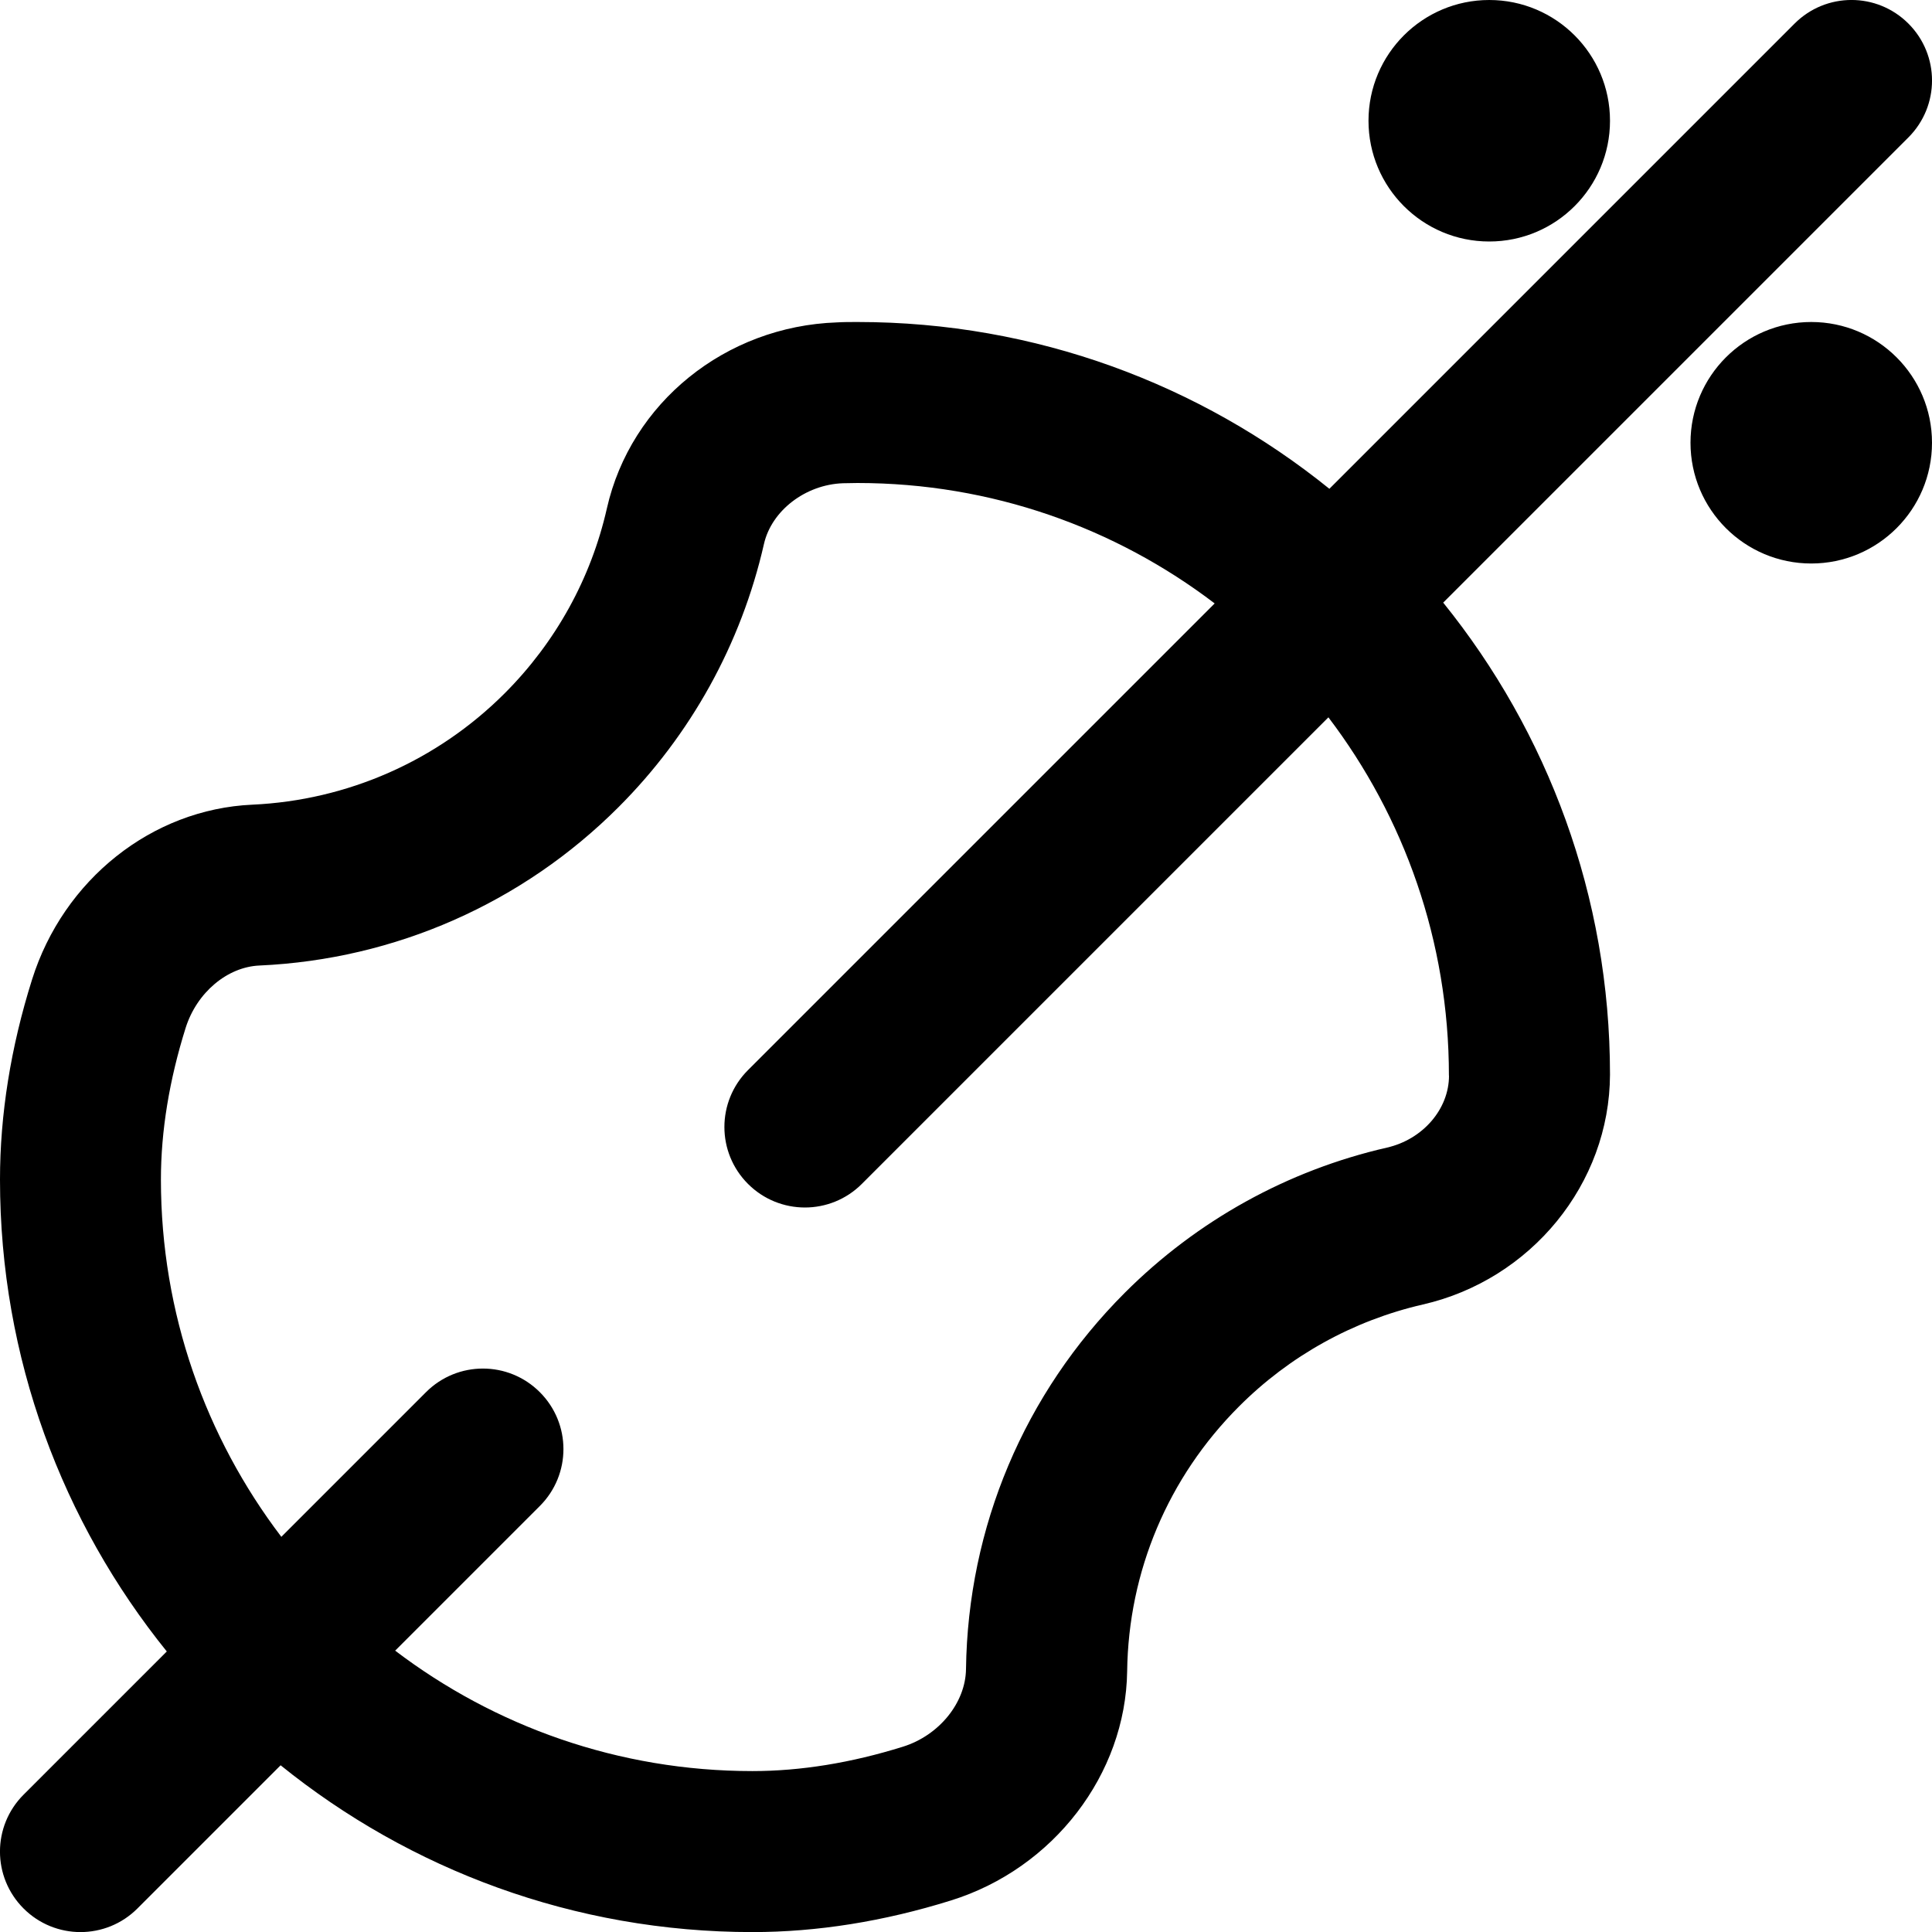 <?xml version="1.0" encoding="UTF-8"?>
<svg xmlns="http://www.w3.org/2000/svg" id="Layer_1" data-name="Layer 1" viewBox="0 0 24 24">
  <path d="m23.707,1.707c.391-.391.391-1.023,0-1.414s-1.023-.391-1.414,0l-5.779,5.779c-1.604-1.295-3.644-2.072-5.862-2.072-.087,0-.174,0-.256.005-1.384.048-2.56.998-2.857,2.31-.197.87-.636,1.664-1.27,2.298-.838.838-1.952,1.329-3.135,1.383-1.245.056-2.345.929-2.736,2.173-.265.842-.398,1.678-.398,2.484,0,2.218.777,4.257,2.072,5.862l-1.779,1.779c-.391.391-.391,1.023,0,1.414.195.195.451.293.707.293s.512-.098.707-.293l1.779-1.779c1.604,1.295,3.644,2.072,5.862,2.072.801,0,1.63-.132,2.466-.393,1.271-.396,2.17-1.566,2.188-2.847.016-1.241.509-2.408,1.387-3.287h0c.63-.632,1.421-1.07,2.286-1.269,1.343-.307,2.321-1.499,2.325-2.857,0-2.218-.777-4.257-2.072-5.862l5.779-5.779Zm-5.707,11.655c0,.416-.325.792-.771.894-1.233.282-2.359.906-3.257,1.804-1.249,1.25-1.949,2.91-1.972,4.675-.006.419-.335.823-.783.963-.643.201-1.271.303-1.87.303-1.666,0-3.204-.558-4.438-1.496l1.797-1.797c.391-.391.391-1.023,0-1.414s-1.023-.391-1.414,0l-1.797,1.797c-.938-1.234-1.496-2.772-1.496-4.438,0-.603.104-1.237.307-1.884.138-.438.516-.758.918-.775,1.684-.076,3.267-.774,4.459-1.967.9-.9,1.525-2.031,1.807-3.269.094-.414.514-.738.981-.755l.181-.003c1.666,0,3.204.557,4.437,1.496l-5.797,5.797c-.391.391-.391,1.023,0,1.414.195.195.451.293.707.293s.512-.098.707-.293l5.796-5.796c.939,1.236,1.497,2.778,1.497,4.451Zm-1-11.862c0-.828.672-1.5,1.5-1.5s1.5.672,1.5,1.5-.672,1.5-1.5,1.5-1.5-.672-1.5-1.5Zm7,4c0,.828-.672,1.5-1.5,1.5s-1.5-.672-1.5-1.5.672-1.5,1.5-1.5,1.5.672,1.5,1.5Z"/>
</svg>
